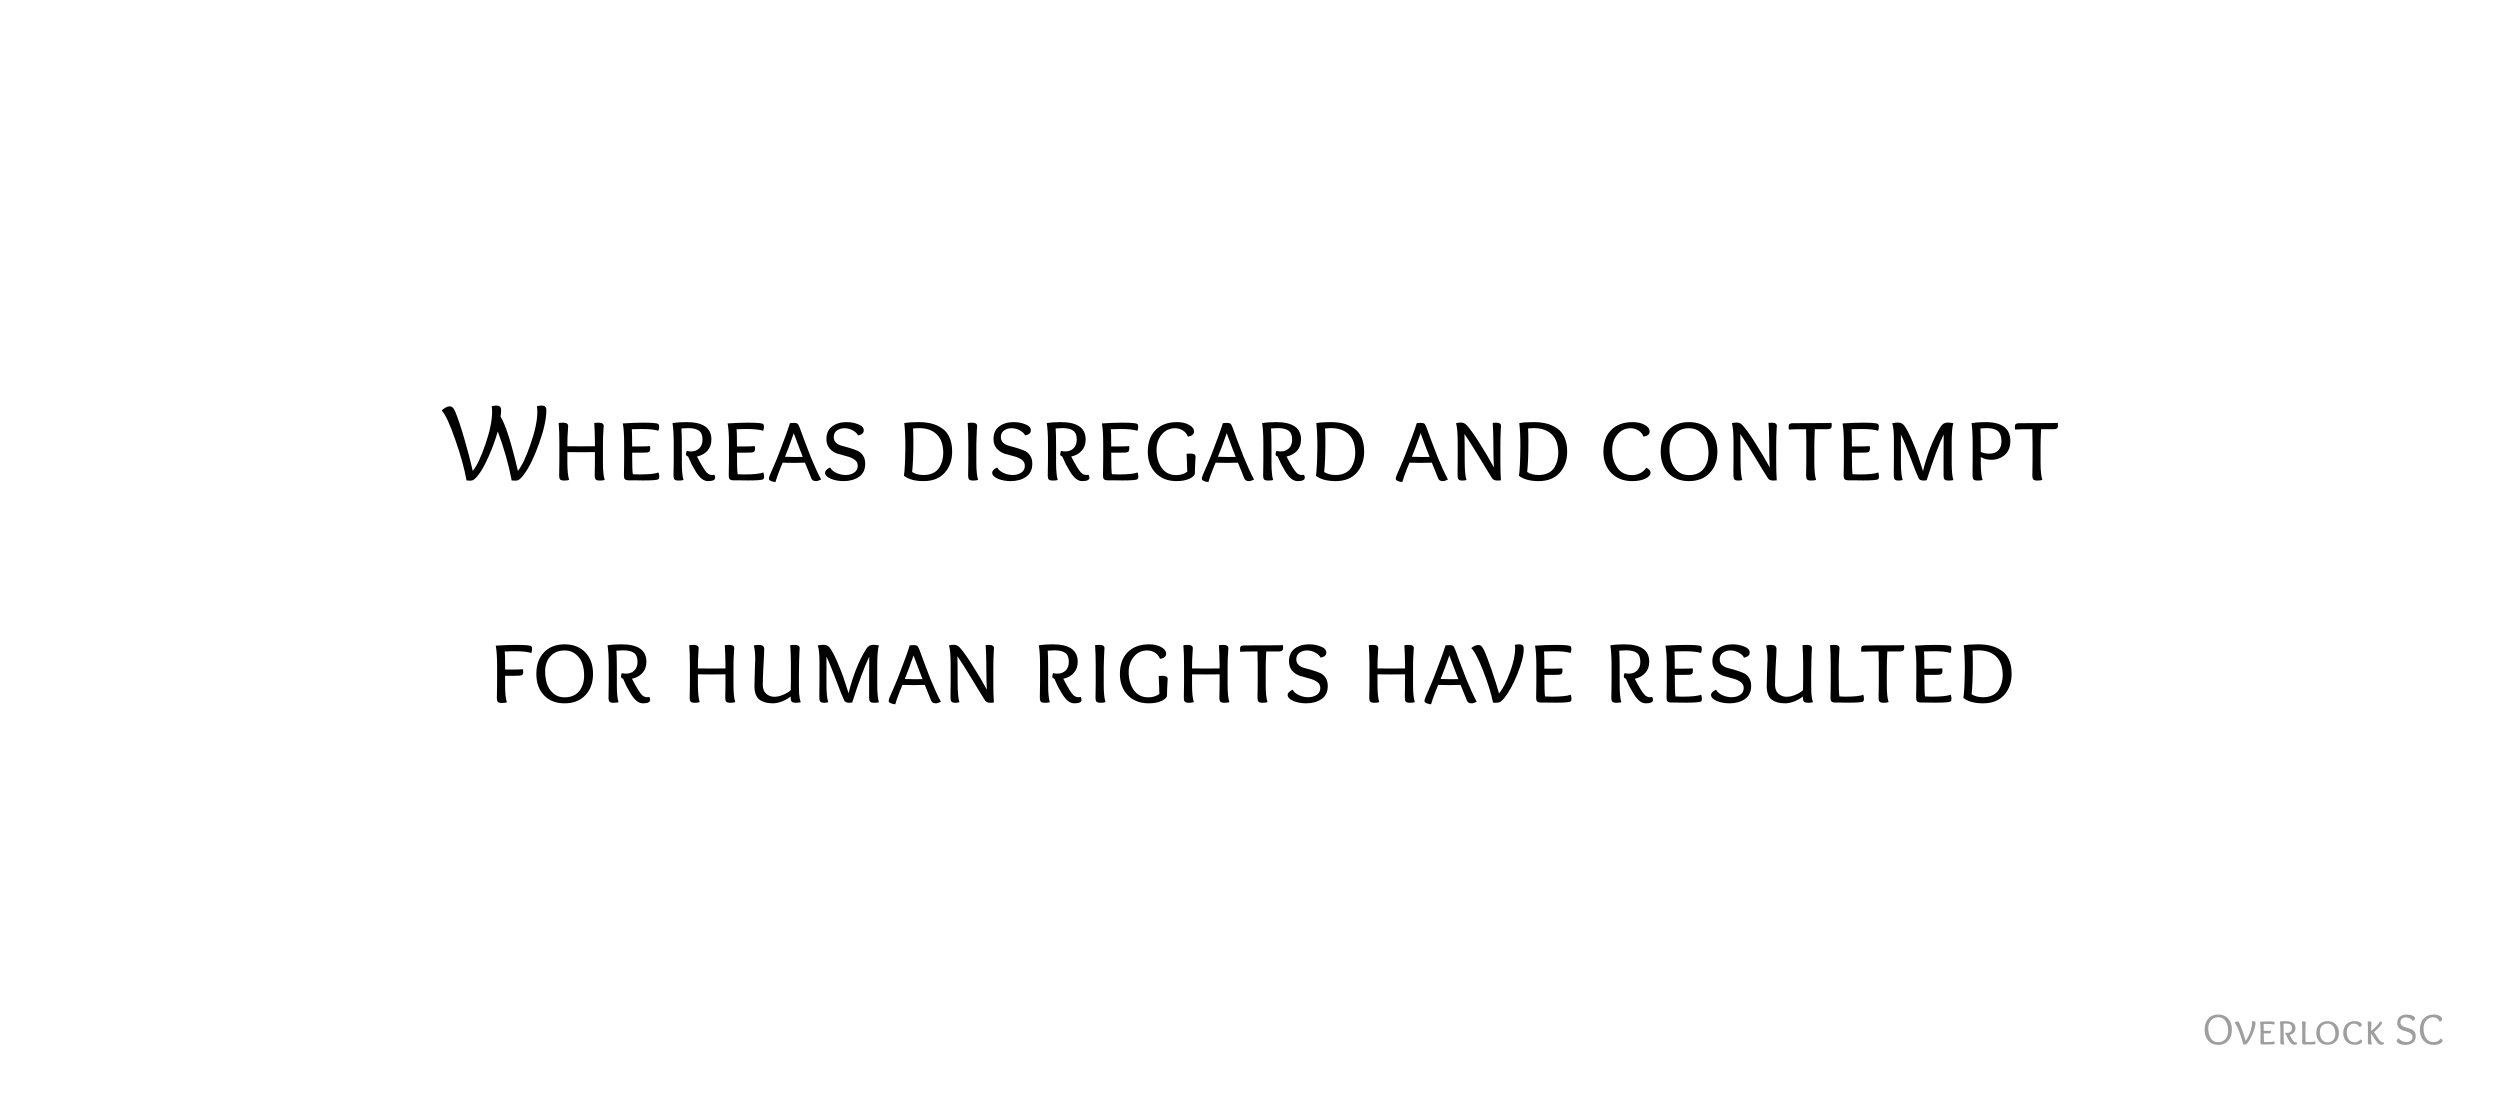 <?xml version="1.0" encoding="UTF-8"?> <svg xmlns="http://www.w3.org/2000/svg" width="900" height="400" viewBox="0 0 900 400" fill="none"><rect width="900" height="400" fill="white"></rect><path d="M193.28 146.24C194.027 146.08 194.587 146 194.96 146C195.547 146 195.973 146.133 196.24 146.4C196.533 146.64 196.68 147.08 196.68 147.72C196.68 150.813 195.8 154.813 194.04 159.72C192.307 164.6 190.493 168.307 188.6 170.84C187.933 171.72 187.387 172.307 186.96 172.6C186.56 172.893 186.067 173.04 185.48 173.04C185.16 173.04 184.733 173.013 184.2 172.96C183.16 167.36 181.493 161.48 179.2 155.32C178.347 158.28 177.28 161.213 176 164.12C174.747 167 173.52 169.24 172.32 170.84C171.653 171.72 171.107 172.307 170.68 172.6C170.28 172.893 169.787 173.04 169.2 173.04C168.907 173.04 168.493 173.013 167.96 172.96C167.187 168.693 165.827 163.787 163.88 158.24C161.96 152.667 160.333 149.173 159 147.76C160.093 146.773 161.067 146.28 161.92 146.28C162.693 146.28 163.32 146.853 163.8 148C164.787 150.32 165.907 153.64 167.16 157.96C168.413 162.28 169.427 166.133 170.2 169.52C171.64 167.787 173.16 164.587 174.76 159.92C176.36 155.227 177.16 151.347 177.16 148.28C177.16 147.32 177.107 146.64 177 146.24C177.747 146.08 178.307 146 178.68 146C179.267 146 179.693 146.133 179.96 146.4C180.253 146.64 180.4 147.08 180.4 147.72C180.4 148.493 180.333 149.253 180.2 150C181.96 152.773 184.04 159.28 186.44 169.52C187.88 167.76 189.4 164.547 191 159.88C192.627 155.213 193.44 151.347 193.44 148.28C193.44 147.32 193.387 146.64 193.28 146.24Z" fill="black"></path><path d="M201.375 165.72V159.48C201.375 156.707 201.295 154.307 201.135 152.28C201.615 152.2 202.122 152.16 202.655 152.16C203.909 152.16 204.535 152.56 204.535 153.36C204.535 153.467 204.509 153.893 204.455 154.64C204.402 155.387 204.349 156.32 204.295 157.44C204.269 158.56 204.255 159.627 204.255 160.64C205.375 160.667 207.055 160.68 209.295 160.68C211.455 160.68 213.082 160.667 214.175 160.64V159.36C214.149 156.56 214.069 154.2 213.935 152.28C214.415 152.2 214.922 152.16 215.455 152.16C216.709 152.16 217.335 152.56 217.335 153.36C217.335 153.467 217.309 153.88 217.255 154.6C217.202 155.32 217.149 156.213 217.095 157.28C217.069 158.347 217.055 159.36 217.055 160.32V166.6C217.055 169.4 217.269 171.453 217.695 172.76C217.295 172.92 216.709 173 215.935 173C215.215 173 214.722 172.867 214.455 172.6C214.215 172.333 214.095 171.88 214.095 171.24C214.095 170.92 214.109 170.107 214.135 168.8C214.162 167.493 214.175 166.467 214.175 165.72V162.76C213.055 162.787 211.415 162.8 209.255 162.8C207.015 162.8 205.349 162.787 204.255 162.76V166.6C204.255 169.4 204.469 171.453 204.895 172.76C204.495 172.92 203.909 173 203.135 173C202.415 173 201.922 172.867 201.655 172.6C201.415 172.333 201.295 171.88 201.295 171.24C201.295 170.92 201.309 170.107 201.335 168.8C201.362 167.493 201.375 166.467 201.375 165.72Z" fill="black"></path><path d="M227.453 154.52C227.533 155.16 227.573 157.227 227.573 160.72H230.133C231.919 160.72 233.199 160.68 233.973 160.6C234.053 160.813 234.093 161.107 234.093 161.48C234.093 162.013 233.973 162.387 233.733 162.6C233.519 162.787 233.173 162.893 232.693 162.92C232.133 162.947 231.373 162.96 230.413 162.96H227.573C227.573 167.253 227.653 169.84 227.813 170.72C228.773 170.773 229.546 170.8 230.133 170.8C233.653 170.8 235.959 170.56 237.053 170.08C237.239 170.56 237.333 171.067 237.333 171.6C237.333 172.027 237.226 172.333 237.013 172.52C236.613 172.813 234.799 172.96 231.573 172.96C230.933 172.96 229.906 172.947 228.493 172.92C227.079 172.92 226.346 172.92 226.293 172.92C225.626 172.893 225.173 172.747 224.933 172.48C224.719 172.213 224.613 171.773 224.613 171.16C224.613 170.787 224.626 169.973 224.653 168.72C224.679 167.44 224.693 166.44 224.693 165.72V159.6C224.693 156.56 224.533 154.173 224.213 152.44C226.826 152.253 229.266 152.16 231.533 152.16C234.759 152.16 236.573 152.32 236.973 152.64C237.186 152.827 237.293 153.133 237.293 153.56C237.293 154.093 237.199 154.6 237.013 155.08C235.733 154.653 233.733 154.44 231.013 154.44C229.973 154.44 228.786 154.467 227.453 154.52Z" fill="black"></path><path d="M254.423 170.12C255.01 170.707 255.65 171 256.343 171C256.477 171 256.757 170.973 257.183 170.92C257.37 171.293 257.463 171.64 257.463 171.96C257.463 172.787 256.597 173.2 254.863 173.2C254.09 173.2 253.343 172.92 252.623 172.36C251.903 171.773 251.21 170.947 250.543 169.88C249.877 168.787 249.357 167.88 248.983 167.16C248.637 166.413 248.21 165.467 247.703 164.32C247.197 164.213 246.943 163.947 246.943 163.52C246.943 163.253 247.037 162.853 247.223 162.32C247.81 162.453 248.317 162.52 248.743 162.52C249.97 162.52 250.97 162.147 251.743 161.4C252.517 160.627 252.903 159.587 252.903 158.28C252.903 156.733 252.477 155.653 251.623 155.04C250.77 154.427 249.463 154.12 247.703 154.12C247.543 154.12 246.743 154.16 245.303 154.24C245.41 155.467 245.463 157.56 245.463 160.52V166.68C245.463 169.453 245.663 171.493 246.063 172.8C245.61 172.933 245.023 173 244.303 173C243.583 173 243.09 172.867 242.823 172.6C242.583 172.333 242.463 171.88 242.463 171.24C242.463 170.92 242.477 170.107 242.503 168.8C242.53 167.493 242.543 166.467 242.543 165.72V159.48C242.543 156.547 242.397 154.16 242.103 152.32C243.543 152.08 245.223 151.96 247.143 151.96C253.117 151.96 256.103 154.053 256.103 158.24C256.103 159.893 255.623 161.24 254.663 162.28C253.73 163.32 252.477 164.013 250.903 164.36C252.53 167.48 253.703 169.4 254.423 170.12Z" fill="black"></path><path d="M265.187 154.52C265.267 155.16 265.307 157.227 265.307 160.72H267.867C269.654 160.72 270.934 160.68 271.707 160.6C271.787 160.813 271.827 161.107 271.827 161.48C271.827 162.013 271.707 162.387 271.467 162.6C271.254 162.787 270.907 162.893 270.427 162.92C269.867 162.947 269.107 162.96 268.147 162.96H265.307C265.307 167.253 265.387 169.84 265.547 170.72C266.507 170.773 267.281 170.8 267.867 170.8C271.387 170.8 273.694 170.56 274.787 170.08C274.974 170.56 275.067 171.067 275.067 171.6C275.067 172.027 274.961 172.333 274.747 172.52C274.347 172.813 272.534 172.96 269.307 172.96C268.667 172.96 267.641 172.947 266.227 172.92C264.814 172.92 264.081 172.92 264.027 172.92C263.361 172.893 262.907 172.747 262.667 172.48C262.454 172.213 262.347 171.773 262.347 171.16C262.347 170.787 262.361 169.973 262.387 168.72C262.414 167.44 262.427 166.44 262.427 165.72V159.6C262.427 156.56 262.267 154.173 261.947 152.44C264.561 152.253 267.001 152.16 269.267 152.16C272.494 152.16 274.307 152.32 274.707 152.64C274.921 152.827 275.027 153.133 275.027 153.56C275.027 154.093 274.934 154.6 274.747 155.08C273.467 154.653 271.467 154.44 268.747 154.44C267.707 154.44 266.521 154.467 265.187 154.52Z" fill="black"></path><path d="M288.998 164.48C288.491 163.28 287.411 160.44 285.758 155.96C284.424 159.8 283.371 162.627 282.598 164.44C284.198 164.493 285.424 164.52 286.278 164.52C287.531 164.52 288.438 164.507 288.998 164.48ZM285.638 166.64C285.078 166.64 283.784 166.613 281.758 166.56C281.624 166.88 281.331 167.587 280.878 168.68C280.451 169.773 280.104 170.693 279.838 171.44C279.571 172.16 279.344 172.867 279.158 173.56C277.584 173.347 276.798 172.933 276.798 172.32C276.798 172.053 276.918 171.613 277.158 171C277.424 170.387 277.864 169.373 278.478 167.96C279.118 166.52 279.718 165.08 280.278 163.64C282.358 158.28 283.718 154.52 284.358 152.36C284.784 152.28 285.278 152.24 285.838 152.24C286.424 152.24 286.838 152.333 287.078 152.52C287.318 152.68 287.584 153.147 287.878 153.92C288.091 154.48 288.664 156.04 289.598 158.6C290.558 161.133 291.304 163.08 291.838 164.44C293.118 167.587 294.371 170.32 295.598 172.64C294.851 173.013 294.251 173.2 293.798 173.2C292.998 173.2 292.451 172.933 292.158 172.4C291.998 172.027 291.211 170.08 289.798 166.56C287.504 166.613 286.118 166.64 285.638 166.64Z" fill="black"></path><path d="M308.91 156.76C308.536 156.013 307.883 155.4 306.95 154.92C306.016 154.413 305.043 154.16 304.03 154.16C302.963 154.16 302.043 154.44 301.27 155C300.523 155.533 300.15 156.32 300.15 157.36C300.15 158.187 300.43 158.867 300.99 159.4C301.55 159.907 302.243 160.267 303.07 160.48C303.923 160.693 304.83 160.947 305.79 161.24C306.776 161.533 307.683 161.853 308.51 162.2C309.363 162.52 310.07 163.093 310.63 163.92C311.19 164.72 311.47 165.72 311.47 166.92C311.47 169.08 310.71 170.667 309.19 171.68C307.696 172.693 305.87 173.2 303.71 173.2C301.95 173.2 300.39 172.907 299.03 172.32C297.696 171.733 297.03 171.013 297.03 170.16C297.03 169.493 297.63 168.867 298.83 168.28C299.256 169.08 300.003 169.733 301.07 170.24C302.163 170.747 303.283 171 304.43 171C305.603 171 306.616 170.72 307.47 170.16C308.35 169.573 308.79 168.747 308.79 167.68C308.79 166.747 308.403 166.013 307.63 165.48C306.856 164.92 305.91 164.507 304.79 164.24C303.696 163.973 302.59 163.667 301.47 163.32C300.376 162.947 299.443 162.333 298.67 161.48C297.896 160.6 297.51 159.453 297.51 158.04C297.51 156.067 298.19 154.56 299.55 153.52C300.91 152.48 302.643 151.96 304.75 151.96C306.296 151.96 307.71 152.227 308.99 152.76C310.296 153.267 310.95 153.987 310.95 154.92C310.95 155.88 310.27 156.493 308.91 156.76Z" fill="black"></path><path d="M325.413 171.28C325.706 169.493 325.879 166 325.933 160.8C325.933 157.227 325.799 154.4 325.533 152.32C326.813 152.08 328.533 151.96 330.693 151.96C332.426 151.96 333.973 152.133 335.333 152.48C336.719 152.827 337.986 153.4 339.133 154.2C340.306 154.973 341.199 156.067 341.812 157.48C342.452 158.893 342.773 160.587 342.773 162.56C342.773 165.653 341.879 168.2 340.092 170.2C338.306 172.2 335.773 173.2 332.493 173.2C329.426 173.2 327.066 172.56 325.413 171.28ZM328.693 154.24C328.773 155.307 328.812 156.947 328.812 159.16C328.812 163.693 328.666 167.28 328.372 169.92C329.466 170.64 330.853 171 332.533 171C333.839 171 334.973 170.76 335.933 170.28C336.893 169.8 337.626 169.16 338.133 168.36C338.639 167.533 338.999 166.693 339.213 165.84C339.453 164.96 339.573 164.053 339.573 163.12C339.573 160.133 338.799 157.893 337.253 156.4C335.733 154.88 333.546 154.12 330.693 154.12C330.506 154.12 330.306 154.133 330.092 154.16C329.879 154.16 329.626 154.173 329.333 154.2C329.066 154.227 328.853 154.24 328.693 154.24Z" fill="black"></path><path d="M348.603 165.72V159.48C348.603 156.707 348.523 154.307 348.363 152.28C348.843 152.2 349.349 152.16 349.883 152.16C351.136 152.16 351.763 152.56 351.763 153.36C351.763 153.467 351.736 153.88 351.683 154.6C351.656 155.32 351.616 156.213 351.563 157.28C351.509 158.347 351.483 159.36 351.483 160.32V166.6C351.483 169.4 351.696 171.453 352.123 172.76C351.723 172.92 351.136 173 350.363 173C349.643 173 349.149 172.867 348.883 172.6C348.643 172.333 348.523 171.88 348.523 171.24C348.523 170.92 348.536 170.107 348.563 168.8C348.589 167.493 348.603 166.467 348.603 165.72Z" fill="black"></path><path d="M369.066 156.76C368.693 156.013 368.039 155.4 367.106 154.92C366.173 154.413 365.199 154.16 364.186 154.16C363.119 154.16 362.199 154.44 361.426 155C360.679 155.533 360.306 156.32 360.306 157.36C360.306 158.187 360.586 158.867 361.146 159.4C361.706 159.907 362.399 160.267 363.226 160.48C364.079 160.693 364.986 160.947 365.946 161.24C366.933 161.533 367.839 161.853 368.666 162.2C369.519 162.52 370.226 163.093 370.786 163.92C371.346 164.72 371.626 165.72 371.626 166.92C371.626 169.08 370.866 170.667 369.346 171.68C367.853 172.693 366.026 173.2 363.866 173.2C362.106 173.2 360.546 172.907 359.186 172.32C357.853 171.733 357.186 171.013 357.186 170.16C357.186 169.493 357.786 168.867 358.986 168.28C359.413 169.08 360.159 169.733 361.226 170.24C362.319 170.747 363.439 171 364.586 171C365.759 171 366.773 170.72 367.626 170.16C368.506 169.573 368.946 168.747 368.946 167.68C368.946 166.747 368.559 166.013 367.786 165.48C367.013 164.92 366.066 164.507 364.946 164.24C363.853 163.973 362.746 163.667 361.626 163.32C360.533 162.947 359.599 162.333 358.826 161.48C358.053 160.6 357.666 159.453 357.666 158.04C357.666 156.067 358.346 154.56 359.706 153.52C361.066 152.48 362.799 151.96 364.906 151.96C366.453 151.96 367.866 152.227 369.146 152.76C370.453 153.267 371.106 153.987 371.106 154.92C371.106 155.88 370.426 156.493 369.066 156.76Z" fill="black"></path><path d="M389.15 170.12C389.737 170.707 390.377 171 391.07 171C391.203 171 391.483 170.973 391.91 170.92C392.097 171.293 392.19 171.64 392.19 171.96C392.19 172.787 391.323 173.2 389.59 173.2C388.817 173.2 388.07 172.92 387.35 172.36C386.63 171.773 385.937 170.947 385.27 169.88C384.603 168.787 384.083 167.88 383.71 167.16C383.363 166.413 382.937 165.467 382.43 164.32C381.923 164.213 381.67 163.947 381.67 163.52C381.67 163.253 381.763 162.853 381.95 162.32C382.537 162.453 383.043 162.52 383.47 162.52C384.697 162.52 385.697 162.147 386.47 161.4C387.243 160.627 387.63 159.587 387.63 158.28C387.63 156.733 387.203 155.653 386.35 155.04C385.497 154.427 384.19 154.12 382.43 154.12C382.27 154.12 381.47 154.16 380.03 154.24C380.137 155.467 380.19 157.56 380.19 160.52V166.68C380.19 169.453 380.39 171.493 380.79 172.8C380.337 172.933 379.75 173 379.03 173C378.31 173 377.817 172.867 377.55 172.6C377.31 172.333 377.19 171.88 377.19 171.24C377.19 170.92 377.203 170.107 377.23 168.8C377.257 167.493 377.27 166.467 377.27 165.72V159.48C377.27 156.547 377.123 154.16 376.83 152.32C378.27 152.08 379.95 151.96 381.87 151.96C387.843 151.96 390.83 154.053 390.83 158.24C390.83 159.893 390.35 161.24 389.39 162.28C388.457 163.32 387.203 164.013 385.63 164.36C387.257 167.48 388.43 169.4 389.15 170.12Z" fill="black"></path><path d="M399.914 154.52C399.994 155.16 400.034 157.227 400.034 160.72H402.594C404.38 160.72 405.66 160.68 406.434 160.6C406.514 160.813 406.554 161.107 406.554 161.48C406.554 162.013 406.434 162.387 406.194 162.6C405.98 162.787 405.634 162.893 405.154 162.92C404.594 162.947 403.834 162.96 402.874 162.96H400.034C400.034 167.253 400.114 169.84 400.274 170.72C401.234 170.773 402.007 170.8 402.594 170.8C406.114 170.8 408.42 170.56 409.514 170.08C409.7 170.56 409.794 171.067 409.794 171.6C409.794 172.027 409.687 172.333 409.474 172.52C409.074 172.813 407.26 172.96 404.034 172.96C403.394 172.96 402.367 172.947 400.954 172.92C399.54 172.92 398.807 172.92 398.754 172.92C398.087 172.893 397.634 172.747 397.394 172.48C397.18 172.213 397.074 171.773 397.074 171.16C397.074 170.787 397.087 169.973 397.114 168.72C397.14 167.44 397.154 166.44 397.154 165.72V159.6C397.154 156.56 396.994 154.173 396.674 152.44C399.287 152.253 401.727 152.16 403.994 152.16C407.22 152.16 409.034 152.32 409.434 152.64C409.647 152.827 409.754 153.133 409.754 153.56C409.754 154.093 409.66 154.6 409.474 155.08C408.194 154.653 406.194 154.44 403.474 154.44C402.434 154.44 401.247 154.467 399.914 154.52Z" fill="black"></path><path d="M430.164 170.28C430.164 171.027 429.524 171.707 428.244 172.32C426.991 172.907 425.431 173.2 423.564 173.2C420.444 173.2 417.938 172.227 416.044 170.28C414.151 168.333 413.204 165.773 413.204 162.6C413.204 159.267 414.138 156.667 416.004 154.8C417.898 152.907 420.471 151.96 423.724 151.96C425.458 151.96 426.911 152.293 428.084 152.96C429.258 153.6 429.844 154.4 429.844 155.36C429.844 156.347 429.111 156.96 427.644 157.2C427.244 156.187 426.618 155.427 425.764 154.92C424.911 154.413 424.004 154.16 423.044 154.16C421.098 154.16 419.498 154.907 418.244 156.4C416.991 157.893 416.364 159.747 416.364 161.96C416.364 164.547 416.978 166.707 418.204 168.44C419.458 170.173 421.191 171.04 423.404 171.04C425.004 171.04 426.338 170.627 427.404 169.8C427.351 167.373 427.271 165.227 427.164 163.36C427.591 163.307 428.044 163.28 428.524 163.28C429.778 163.28 430.404 163.667 430.404 164.44C430.404 164.467 430.364 165.173 430.284 166.56C430.204 167.92 430.164 169.16 430.164 170.28Z" fill="black"></path><path d="M444.857 164.48C444.351 163.28 443.271 160.44 441.617 155.96C440.284 159.8 439.231 162.627 438.457 164.44C440.057 164.493 441.284 164.52 442.137 164.52C443.391 164.52 444.297 164.507 444.857 164.48ZM441.497 166.64C440.937 166.64 439.644 166.613 437.617 166.56C437.484 166.88 437.191 167.587 436.737 168.68C436.311 169.773 435.964 170.693 435.697 171.44C435.431 172.16 435.204 172.867 435.017 173.56C433.444 173.347 432.657 172.933 432.657 172.32C432.657 172.053 432.777 171.613 433.017 171C433.284 170.387 433.724 169.373 434.337 167.96C434.977 166.52 435.577 165.08 436.137 163.64C438.217 158.28 439.577 154.52 440.217 152.36C440.644 152.28 441.137 152.24 441.697 152.24C442.284 152.24 442.697 152.333 442.937 152.52C443.177 152.68 443.444 153.147 443.737 153.92C443.951 154.48 444.524 156.04 445.457 158.6C446.417 161.133 447.164 163.08 447.697 164.44C448.977 167.587 450.231 170.32 451.457 172.64C450.711 173.013 450.11 173.2 449.657 173.2C448.857 173.2 448.311 172.933 448.017 172.4C447.857 172.027 447.07 170.08 445.657 166.56C443.364 166.613 441.977 166.64 441.497 166.64Z" fill="black"></path><path d="M466.689 170.12C467.276 170.707 467.916 171 468.609 171C468.742 171 469.022 170.973 469.449 170.92C469.636 171.293 469.729 171.64 469.729 171.96C469.729 172.787 468.862 173.2 467.129 173.2C466.356 173.2 465.609 172.92 464.889 172.36C464.169 171.773 463.476 170.947 462.809 169.88C462.142 168.787 461.622 167.88 461.249 167.16C460.902 166.413 460.476 165.467 459.969 164.32C459.462 164.213 459.209 163.947 459.209 163.52C459.209 163.253 459.302 162.853 459.489 162.32C460.076 162.453 460.582 162.52 461.009 162.52C462.236 162.52 463.236 162.147 464.009 161.4C464.782 160.627 465.169 159.587 465.169 158.28C465.169 156.733 464.742 155.653 463.889 155.04C463.036 154.427 461.729 154.12 459.969 154.12C459.809 154.12 459.009 154.16 457.569 154.24C457.676 155.467 457.729 157.56 457.729 160.52V166.68C457.729 169.453 457.929 171.493 458.329 172.8C457.876 172.933 457.289 173 456.569 173C455.849 173 455.356 172.867 455.089 172.6C454.849 172.333 454.729 171.88 454.729 171.24C454.729 170.92 454.742 170.107 454.769 168.8C454.796 167.493 454.809 166.467 454.809 165.72V159.48C454.809 156.547 454.662 154.16 454.369 152.32C455.809 152.08 457.489 151.96 459.409 151.96C465.382 151.96 468.369 154.053 468.369 158.24C468.369 159.893 467.889 161.24 466.929 162.28C465.996 163.32 464.742 164.013 463.169 164.36C464.796 167.48 465.969 169.4 466.689 170.12Z" fill="black"></path><path d="M473.733 171.28C474.026 169.493 474.199 166 474.253 160.8C474.253 157.227 474.119 154.4 473.853 152.32C475.133 152.08 476.853 151.96 479.013 151.96C480.746 151.96 482.293 152.133 483.653 152.48C485.039 152.827 486.306 153.4 487.453 154.2C488.626 154.973 489.519 156.067 490.133 157.48C490.773 158.893 491.093 160.587 491.093 162.56C491.093 165.653 490.199 168.2 488.413 170.2C486.626 172.2 484.093 173.2 480.813 173.2C477.746 173.2 475.386 172.56 473.733 171.28ZM477.013 154.24C477.093 155.307 477.133 156.947 477.133 159.16C477.133 163.693 476.986 167.28 476.693 169.92C477.786 170.64 479.173 171 480.853 171C482.159 171 483.293 170.76 484.253 170.28C485.213 169.8 485.946 169.16 486.453 168.36C486.959 167.533 487.319 166.693 487.533 165.84C487.773 164.96 487.893 164.053 487.893 163.12C487.893 160.133 487.119 157.893 485.573 156.4C484.053 154.88 481.866 154.12 479.013 154.12C478.826 154.12 478.626 154.133 478.413 154.16C478.199 154.16 477.946 154.173 477.653 154.2C477.386 154.227 477.173 154.24 477.013 154.24Z" fill="black"></path><path d="M514.662 164.48C514.155 163.28 513.075 160.44 511.422 155.96C510.089 159.8 509.035 162.627 508.262 164.44C509.862 164.493 511.089 164.52 511.942 164.52C513.195 164.52 514.102 164.507 514.662 164.48ZM511.302 166.64C510.742 166.64 509.449 166.613 507.422 166.56C507.289 166.88 506.995 167.587 506.542 168.68C506.115 169.773 505.769 170.693 505.502 171.44C505.235 172.16 505.009 172.867 504.822 173.56C503.249 173.347 502.462 172.933 502.462 172.32C502.462 172.053 502.582 171.613 502.822 171C503.089 170.387 503.529 169.373 504.142 167.96C504.782 166.52 505.382 165.08 505.942 163.64C508.022 158.28 509.382 154.52 510.022 152.36C510.449 152.28 510.942 152.24 511.502 152.24C512.089 152.24 512.502 152.333 512.742 152.52C512.982 152.68 513.249 153.147 513.542 153.92C513.755 154.48 514.329 156.04 515.262 158.6C516.222 161.133 516.969 163.08 517.502 164.44C518.782 167.587 520.035 170.32 521.262 172.64C520.515 173.013 519.915 173.2 519.462 173.2C518.662 173.2 518.115 172.933 517.822 172.4C517.662 172.027 516.875 170.08 515.462 166.56C513.169 166.613 511.782 166.64 511.302 166.64Z" fill="black"></path><path d="M540.334 172.92C539.8 172.973 539.387 173 539.094 173C538.187 173 537.547 172.733 537.174 172.2C536.374 170.973 534.867 168.52 532.654 164.84C530.44 161.16 528.627 158.293 527.214 156.24C527.267 158.24 527.294 161.387 527.294 165.68C527.294 169.2 527.507 171.573 527.934 172.8C527.454 172.933 526.987 173 526.534 173C525.814 173 525.334 172.867 525.094 172.6C524.854 172.333 524.734 171.88 524.734 171.24C524.734 170.92 524.734 170.107 524.734 168.8C524.76 167.493 524.774 166.467 524.774 165.72V159.48C524.774 156.013 524.574 153.64 524.174 152.36C524.654 152.2 525.227 152.12 525.894 152.12C526.72 152.12 527.414 152.427 527.974 153.04C529.014 154.107 530.534 156.213 532.534 159.36C534.534 162.507 536.294 165.48 537.814 168.28C537.68 166.36 537.614 163.493 537.614 159.68C537.614 156.8 537.534 154.32 537.374 152.24C537.8 152.187 538.187 152.16 538.534 152.16C539.76 152.16 540.374 152.56 540.374 153.36C540.374 153.467 540.347 153.88 540.294 154.6C540.267 155.32 540.227 156.213 540.174 157.28C540.147 158.347 540.134 159.36 540.134 160.32V165.68C540.134 168.8 540.2 171.213 540.334 172.92Z" fill="black"></path><path d="M546.819 171.28C547.112 169.493 547.285 166 547.339 160.8C547.339 157.227 547.205 154.4 546.939 152.32C548.219 152.08 549.939 151.96 552.099 151.96C553.832 151.96 555.379 152.133 556.739 152.48C558.125 152.827 559.392 153.4 560.539 154.2C561.712 154.973 562.605 156.067 563.219 157.48C563.859 158.893 564.179 160.587 564.179 162.56C564.179 165.653 563.285 168.2 561.499 170.2C559.712 172.2 557.179 173.2 553.899 173.2C550.832 173.2 548.472 172.56 546.819 171.28ZM550.099 154.24C550.179 155.307 550.219 156.947 550.219 159.16C550.219 163.693 550.072 167.28 549.779 169.92C550.872 170.64 552.259 171 553.939 171C555.245 171 556.379 170.76 557.339 170.28C558.299 169.8 559.032 169.16 559.539 168.36C560.045 167.533 560.405 166.693 560.619 165.84C560.859 164.96 560.979 164.053 560.979 163.12C560.979 160.133 560.205 157.893 558.659 156.4C557.139 154.88 554.952 154.12 552.099 154.12C551.912 154.12 551.712 154.133 551.499 154.16C551.285 154.16 551.032 154.173 550.739 154.2C550.472 154.227 550.259 154.24 550.099 154.24Z" fill="black"></path><path d="M592.628 168.4C593.668 168.827 594.188 169.427 594.188 170.2C594.188 171 593.561 171.707 592.308 172.32C591.054 172.907 589.481 173.2 587.588 173.2C584.468 173.2 581.961 172.227 580.068 170.28C578.174 168.333 577.228 165.773 577.228 162.6C577.228 159.267 578.161 156.667 580.028 154.8C581.921 152.907 584.494 151.96 587.748 151.96C589.481 151.96 590.934 152.293 592.108 152.96C593.281 153.6 593.868 154.4 593.868 155.36C593.868 156.347 593.134 156.96 591.668 157.2C591.294 156.213 590.668 155.467 589.788 154.96C588.934 154.427 588.028 154.16 587.068 154.16C585.121 154.16 583.521 154.907 582.268 156.4C581.014 157.893 580.388 159.747 580.388 161.96C580.388 164.547 581.014 166.707 582.268 168.44C583.521 170.173 585.281 171.04 587.548 171.04C588.561 171.04 589.521 170.813 590.428 170.36C591.361 169.907 592.094 169.253 592.628 168.4Z" fill="black"></path><path d="M608.013 173.2C604.919 173.2 602.453 172.24 600.613 170.32C598.773 168.4 597.853 165.827 597.853 162.6C597.853 159.347 598.773 156.76 600.613 154.84C602.453 152.92 604.919 151.96 608.013 151.96C611.133 151.96 613.613 152.92 615.453 154.84C617.319 156.76 618.253 159.347 618.253 162.6C618.253 165.827 617.319 168.4 615.453 170.32C613.613 172.24 611.133 173.2 608.013 173.2ZM615.053 163.16C615.053 161.64 614.839 160.227 614.413 158.92C613.986 157.613 613.213 156.493 612.093 155.56C610.999 154.627 609.653 154.16 608.053 154.16C605.893 154.16 604.173 154.867 602.893 156.28C601.639 157.693 601.013 159.493 601.013 161.68C601.013 163.28 601.226 164.76 601.653 166.12C602.079 167.48 602.839 168.64 603.933 169.6C605.026 170.56 606.386 171.04 608.013 171.04C610.253 171.04 611.986 170.32 613.213 168.88C614.439 167.413 615.053 165.507 615.053 163.16Z" fill="black"></path><path d="M639.631 172.92C639.097 172.973 638.684 173 638.391 173C637.484 173 636.844 172.733 636.471 172.2C635.671 170.973 634.164 168.52 631.951 164.84C629.737 161.16 627.924 158.293 626.511 156.24C626.564 158.24 626.591 161.387 626.591 165.68C626.591 169.2 626.804 171.573 627.231 172.8C626.751 172.933 626.284 173 625.831 173C625.111 173 624.631 172.867 624.391 172.6C624.151 172.333 624.031 171.88 624.031 171.24C624.031 170.92 624.031 170.107 624.031 168.8C624.057 167.493 624.071 166.467 624.071 165.72V159.48C624.071 156.013 623.871 153.64 623.471 152.36C623.951 152.2 624.524 152.12 625.191 152.12C626.017 152.12 626.711 152.427 627.271 153.04C628.311 154.107 629.831 156.213 631.831 159.36C633.831 162.507 635.591 165.48 637.111 168.28C636.977 166.36 636.911 163.493 636.911 159.68C636.911 156.8 636.831 154.32 636.671 152.24C637.097 152.187 637.484 152.16 637.831 152.16C639.057 152.16 639.671 152.56 639.671 153.36C639.671 153.467 639.644 153.88 639.591 154.6C639.564 155.32 639.524 156.213 639.471 157.28C639.444 158.347 639.431 159.36 639.431 160.32V165.68C639.431 168.8 639.497 171.213 639.631 172.92Z" fill="black"></path><path d="M650.276 165.72V159.48C650.276 158.253 650.249 156.6 650.196 154.52C647.076 154.52 645.009 154.56 643.996 154.64C643.942 154.507 643.916 154.173 643.916 153.64C643.916 153.16 644.022 152.827 644.236 152.64C644.476 152.453 644.849 152.36 645.356 152.36C645.569 152.36 646.089 152.36 646.916 152.36C647.769 152.333 648.462 152.32 648.996 152.32H652.876C656.422 152.32 658.582 152.293 659.356 152.24C659.409 152.507 659.436 152.827 659.436 153.2C659.436 154.08 658.956 154.52 657.996 154.52H653.356C653.356 154.813 653.329 155.32 653.276 156.04C653.249 156.733 653.222 157.453 653.196 158.2C653.169 158.947 653.156 159.653 653.156 160.32V166.6C653.156 169.4 653.369 171.453 653.796 172.76C653.396 172.92 652.809 173 652.036 173C651.316 173 650.822 172.867 650.556 172.6C650.316 172.333 650.196 171.88 650.196 171.24C650.196 170.92 650.209 170.107 650.236 168.8C650.262 167.493 650.276 166.467 650.276 165.72Z" fill="black"></path><path d="M666.554 154.52C666.634 155.16 666.674 157.227 666.674 160.72H669.234C671.021 160.72 672.301 160.68 673.074 160.6C673.154 160.813 673.194 161.107 673.194 161.48C673.194 162.013 673.074 162.387 672.834 162.6C672.621 162.787 672.274 162.893 671.794 162.92C671.234 162.947 670.474 162.96 669.514 162.96H666.674C666.674 167.253 666.754 169.84 666.914 170.72C667.874 170.773 668.648 170.8 669.234 170.8C672.754 170.8 675.061 170.56 676.154 170.08C676.341 170.56 676.434 171.067 676.434 171.6C676.434 172.027 676.328 172.333 676.114 172.52C675.714 172.813 673.901 172.96 670.674 172.96C670.034 172.96 669.008 172.947 667.594 172.92C666.181 172.92 665.448 172.92 665.394 172.92C664.728 172.893 664.274 172.747 664.034 172.48C663.821 172.213 663.714 171.773 663.714 171.16C663.714 170.787 663.728 169.973 663.754 168.72C663.781 167.44 663.794 166.44 663.794 165.72V159.6C663.794 156.56 663.634 154.173 663.314 152.44C665.928 152.253 668.368 152.16 670.634 152.16C673.861 152.16 675.674 152.32 676.074 152.64C676.288 152.827 676.394 153.133 676.394 153.56C676.394 154.093 676.301 154.6 676.114 155.08C674.834 154.653 672.834 154.44 670.114 154.44C669.074 154.44 667.888 154.467 666.554 154.52Z" fill="black"></path><path d="M702.605 159.32V166.6C702.605 169.4 702.805 171.467 703.205 172.8C702.858 172.933 702.312 173 701.565 173C700.818 173 700.312 172.867 700.045 172.6C699.805 172.333 699.685 171.88 699.685 171.24C699.685 170.52 699.685 168.52 699.685 165.24C699.712 161.933 699.725 158.987 699.725 156.4C697.965 160.053 695.925 165.547 693.605 172.88C693.285 172.96 692.858 173 692.325 173C691.498 172.947 690.965 172.68 690.725 172.2C690.138 171 689.165 168.56 687.805 164.88C686.445 161.2 685.285 158.373 684.325 156.4V166.6C684.325 169.4 684.538 171.467 684.965 172.8C684.432 172.933 683.952 173 683.525 173C682.832 173 682.365 172.867 682.125 172.6C681.885 172.333 681.765 171.88 681.765 171.24C681.765 170.92 681.765 170.107 681.765 168.8C681.792 167.493 681.805 166.467 681.805 165.72V157.88C681.805 155.533 681.605 153.693 681.205 152.36C682.005 152.2 682.698 152.12 683.285 152.12C684.378 152.12 685.232 152.627 685.845 153.64C686.698 154.973 687.538 156.64 688.365 158.64C689.218 160.613 689.885 162.307 690.365 163.72C690.845 165.107 691.485 167.053 692.285 169.56C693.912 163.08 696.032 157.76 698.645 153.6C699.232 152.613 700.085 152.12 701.205 152.12C701.845 152.12 702.512 152.2 703.205 152.36C702.805 153.613 702.605 155.933 702.605 159.32Z" fill="black"></path><path d="M716.12 163.32C717.506 163.32 718.586 162.933 719.36 162.16C720.133 161.36 720.52 160.293 720.52 158.96C720.52 157.12 720.08 155.853 719.2 155.16C718.346 154.467 717 154.12 715.16 154.12C715.053 154.12 714.32 154.16 712.96 154.24C713.04 156 713.08 158.013 713.08 160.28V162.68C713.933 163.107 714.946 163.32 716.12 163.32ZM710.16 165.72V159.48C710.16 156.6 710.026 154.213 709.76 152.32C711.2 152.08 712.866 151.96 714.76 151.96C720.733 151.96 723.72 154.227 723.72 158.76C723.72 160.973 723.04 162.653 721.68 163.8C720.346 164.947 718.773 165.52 716.96 165.52C715.386 165.52 714.093 165.187 713.08 164.52V166.72C713.08 169.467 713.293 171.493 713.72 172.8C713.24 172.933 712.653 173 711.96 173C711.24 173 710.746 172.867 710.48 172.6C710.24 172.333 710.12 171.88 710.12 171.24C710.12 170.92 710.12 170.107 710.12 168.8C710.146 167.493 710.16 166.467 710.16 165.72Z" fill="black"></path><path d="M731.721 165.72V159.48C731.721 158.253 731.694 156.6 731.641 154.52C728.521 154.52 726.454 154.56 725.441 154.64C725.388 154.507 725.361 154.173 725.361 153.64C725.361 153.16 725.468 152.827 725.681 152.64C725.921 152.453 726.294 152.36 726.801 152.36C727.014 152.36 727.534 152.36 728.361 152.36C729.214 152.333 729.908 152.32 730.441 152.32H734.321C737.868 152.32 740.028 152.293 740.801 152.24C740.854 152.507 740.881 152.827 740.881 153.2C740.881 154.08 740.401 154.52 739.441 154.52H734.801C734.801 154.813 734.774 155.32 734.721 156.04C734.694 156.733 734.668 157.453 734.641 158.2C734.614 158.947 734.601 159.653 734.601 160.32V166.6C734.601 169.4 734.814 171.453 735.241 172.76C734.841 172.92 734.254 173 733.481 173C732.761 173 732.268 172.867 732.001 172.6C731.761 172.333 731.641 171.88 731.641 171.24C731.641 170.92 731.654 170.107 731.681 168.8C731.708 167.493 731.721 166.467 731.721 165.72Z" fill="black"></path><path d="M181.831 243.28V246.68C181.831 249.48 182.044 251.533 182.471 252.84C181.937 253 181.351 253.08 180.711 253.08C179.991 253.08 179.497 252.947 179.231 252.68C178.991 252.413 178.871 251.973 178.871 251.36C178.871 251.013 178.884 250.187 178.911 248.88C178.937 247.573 178.951 246.56 178.951 245.84V239.56C178.951 236.547 178.791 234.173 178.471 232.44C181.084 232.253 183.524 232.16 185.791 232.16C189.017 232.16 190.831 232.32 191.231 232.64C191.444 232.827 191.551 233.133 191.551 233.56C191.551 234.093 191.457 234.6 191.271 235.08C189.991 234.653 187.991 234.44 185.271 234.44C184.391 234.44 183.204 234.467 181.711 234.52C181.791 235.24 181.831 236.573 181.831 238.52V241.04H184.391C186.177 241.04 187.457 241 188.231 240.92C188.311 241.133 188.351 241.44 188.351 241.84C188.351 242.507 188.177 242.92 187.831 243.08C187.484 243.213 186.697 243.28 185.471 243.28H181.831Z" fill="black"></path><path d="M203.247 253.2C200.154 253.2 197.687 252.24 195.847 250.32C194.007 248.4 193.087 245.827 193.087 242.6C193.087 239.347 194.007 236.76 195.847 234.84C197.687 232.92 200.154 231.96 203.247 231.96C206.367 231.96 208.847 232.92 210.687 234.84C212.554 236.76 213.487 239.347 213.487 242.6C213.487 245.827 212.554 248.4 210.687 250.32C208.847 252.24 206.367 253.2 203.247 253.2ZM210.287 243.16C210.287 241.64 210.074 240.227 209.647 238.92C209.221 237.613 208.447 236.493 207.327 235.56C206.234 234.627 204.887 234.16 203.287 234.16C201.127 234.16 199.407 234.867 198.127 236.28C196.874 237.693 196.247 239.493 196.247 241.68C196.247 243.28 196.461 244.76 196.887 246.12C197.314 247.48 198.074 248.64 199.167 249.6C200.261 250.56 201.621 251.04 203.247 251.04C205.487 251.04 207.221 250.32 208.447 248.88C209.674 247.413 210.287 245.507 210.287 243.16Z" fill="black"></path><path d="M231.025 250.12C231.612 250.707 232.252 251 232.945 251C233.078 251 233.358 250.973 233.785 250.92C233.972 251.293 234.065 251.64 234.065 251.96C234.065 252.787 233.198 253.2 231.465 253.2C230.692 253.2 229.945 252.92 229.225 252.36C228.505 251.773 227.812 250.947 227.145 249.88C226.478 248.787 225.958 247.88 225.585 247.16C225.238 246.413 224.812 245.467 224.305 244.32C223.798 244.213 223.545 243.947 223.545 243.52C223.545 243.253 223.638 242.853 223.825 242.32C224.412 242.453 224.918 242.52 225.345 242.52C226.572 242.52 227.572 242.147 228.345 241.4C229.118 240.627 229.505 239.587 229.505 238.28C229.505 236.733 229.078 235.653 228.225 235.04C227.372 234.427 226.065 234.12 224.305 234.12C224.145 234.12 223.345 234.16 221.905 234.24C222.012 235.467 222.065 237.56 222.065 240.52V246.68C222.065 249.453 222.265 251.493 222.665 252.8C222.212 252.933 221.625 253 220.905 253C220.185 253 219.692 252.867 219.425 252.6C219.185 252.333 219.065 251.88 219.065 251.24C219.065 250.92 219.078 250.107 219.105 248.8C219.132 247.493 219.145 246.467 219.145 245.72V239.48C219.145 236.547 218.998 234.16 218.705 232.32C220.145 232.08 221.825 231.96 223.745 231.96C229.718 231.96 232.705 234.053 232.705 238.24C232.705 239.893 232.225 241.24 231.265 242.28C230.332 243.32 229.078 244.013 227.505 244.36C229.132 247.48 230.305 249.4 231.025 250.12Z" fill="black"></path><path d="M248.367 245.72V239.48C248.367 236.707 248.288 234.307 248.128 232.28C248.608 232.2 249.114 232.16 249.648 232.16C250.901 232.16 251.527 232.56 251.527 233.36C251.527 233.467 251.501 233.893 251.447 234.64C251.394 235.387 251.341 236.32 251.288 237.44C251.261 238.56 251.247 239.627 251.247 240.64C252.367 240.667 254.048 240.68 256.288 240.68C258.448 240.68 260.074 240.667 261.168 240.64V239.36C261.141 236.56 261.061 234.2 260.928 232.28C261.408 232.2 261.914 232.16 262.448 232.16C263.701 232.16 264.327 232.56 264.327 233.36C264.327 233.467 264.301 233.88 264.247 234.6C264.194 235.32 264.141 236.213 264.088 237.28C264.061 238.347 264.048 239.36 264.048 240.32V246.6C264.048 249.4 264.261 251.453 264.688 252.76C264.288 252.92 263.701 253 262.928 253C262.208 253 261.714 252.867 261.448 252.6C261.208 252.333 261.088 251.88 261.088 251.24C261.088 250.92 261.101 250.107 261.128 248.8C261.154 247.493 261.168 246.467 261.168 245.72V242.76C260.048 242.787 258.407 242.8 256.247 242.8C254.007 242.8 252.341 242.787 251.247 242.76V246.6C251.247 249.4 251.461 251.453 251.887 252.76C251.487 252.92 250.901 253 250.128 253C249.408 253 248.914 252.867 248.648 252.6C248.408 252.333 248.288 251.88 248.288 251.24C248.288 250.92 248.301 250.107 248.327 248.8C248.354 247.493 248.367 246.467 248.367 245.72Z" fill="black"></path><path d="M271.365 232.4C271.845 232.24 272.405 232.16 273.045 232.16C273.765 232.16 274.285 232.28 274.605 232.52C274.952 232.76 275.125 233.173 275.125 233.76C275.125 234.64 275.032 236.573 274.845 239.56C274.685 242.547 274.605 244.88 274.605 246.56C274.605 247.973 275.018 249.04 275.845 249.76C276.672 250.48 277.645 250.84 278.765 250.84C279.778 250.84 280.845 250.6 281.965 250.12C283.085 249.64 283.992 249.08 284.685 248.44C284.685 248.307 284.685 247.973 284.685 247.44C284.712 246.88 284.725 245.933 284.725 244.6C284.725 243.267 284.725 241.56 284.725 239.48C284.725 236.707 284.645 234.307 284.485 232.28C284.912 232.2 285.432 232.16 286.045 232.16C287.272 232.16 287.885 232.56 287.885 233.36C287.885 233.387 287.858 233.773 287.805 234.52C287.778 235.24 287.738 236.373 287.685 237.92C287.632 239.467 287.605 241.253 287.605 243.28C287.605 246.507 287.632 248.667 287.685 249.76C287.765 250.853 287.952 251.867 288.245 252.8C287.792 252.933 287.205 253 286.485 253C285.792 253 285.312 252.88 285.045 252.64C284.778 252.373 284.645 251.893 284.645 251.2V250.72C283.765 251.44 282.725 252.04 281.525 252.52C280.325 252.973 279.218 253.2 278.205 253.2C276.178 253.2 274.565 252.747 273.365 251.84C272.192 250.933 271.605 249.307 271.605 246.96C271.605 245.733 271.645 244.08 271.725 242C271.832 239.893 271.885 238.333 271.885 237.32C271.885 235.293 271.712 233.653 271.365 232.4Z" fill="black"></path><path d="M315.808 239.32V246.6C315.808 249.4 316.008 251.467 316.408 252.8C316.061 252.933 315.515 253 314.768 253C314.021 253 313.515 252.867 313.248 252.6C313.008 252.333 312.888 251.88 312.888 251.24C312.888 250.52 312.888 248.52 312.888 245.24C312.915 241.933 312.928 238.987 312.928 236.4C311.168 240.053 309.128 245.547 306.808 252.88C306.488 252.96 306.061 253 305.528 253C304.701 252.947 304.168 252.68 303.928 252.2C303.341 251 302.368 248.56 301.008 244.88C299.648 241.2 298.488 238.373 297.528 236.4V246.6C297.528 249.4 297.741 251.467 298.168 252.8C297.635 252.933 297.155 253 296.728 253C296.035 253 295.568 252.867 295.328 252.6C295.088 252.333 294.968 251.88 294.968 251.24C294.968 250.92 294.968 250.107 294.968 248.8C294.995 247.493 295.008 246.467 295.008 245.72V237.88C295.008 235.533 294.808 233.693 294.408 232.36C295.208 232.2 295.901 232.12 296.488 232.12C297.581 232.12 298.435 232.627 299.048 233.64C299.901 234.973 300.741 236.64 301.568 238.64C302.421 240.613 303.088 242.307 303.568 243.72C304.048 245.107 304.688 247.053 305.488 249.56C307.115 243.08 309.235 237.76 311.848 233.6C312.435 232.613 313.288 232.12 314.408 232.12C315.048 232.12 315.715 232.2 316.408 232.36C316.008 233.613 315.808 235.933 315.808 239.32Z" fill="black"></path><path d="M332.123 244.48C331.616 243.28 330.536 240.44 328.883 235.96C327.549 239.8 326.496 242.627 325.723 244.44C327.323 244.493 328.549 244.52 329.403 244.52C330.656 244.52 331.563 244.507 332.123 244.48ZM328.763 246.64C328.203 246.64 326.909 246.613 324.883 246.56C324.749 246.88 324.456 247.587 324.003 248.68C323.576 249.773 323.229 250.693 322.963 251.44C322.696 252.16 322.469 252.867 322.283 253.56C320.709 253.347 319.923 252.933 319.923 252.32C319.923 252.053 320.043 251.613 320.283 251C320.549 250.387 320.989 249.373 321.603 247.96C322.243 246.52 322.843 245.08 323.403 243.64C325.483 238.28 326.843 234.52 327.483 232.36C327.909 232.28 328.403 232.24 328.963 232.24C329.549 232.24 329.963 232.333 330.203 232.52C330.443 232.68 330.709 233.147 331.003 233.92C331.216 234.48 331.789 236.04 332.723 238.6C333.683 241.133 334.429 243.08 334.963 244.44C336.243 247.587 337.496 250.32 338.723 252.64C337.976 253.013 337.376 253.2 336.923 253.2C336.123 253.2 335.576 252.933 335.283 252.4C335.123 252.027 334.336 250.08 332.923 246.56C330.629 246.613 329.243 246.64 328.763 246.64Z" fill="black"></path><path d="M357.795 252.92C357.261 252.973 356.848 253 356.555 253C355.648 253 355.008 252.733 354.635 252.2C353.835 250.973 352.328 248.52 350.115 244.84C347.901 241.16 346.088 238.293 344.675 236.24C344.728 238.24 344.755 241.387 344.755 245.68C344.755 249.2 344.968 251.573 345.395 252.8C344.915 252.933 344.448 253 343.995 253C343.275 253 342.795 252.867 342.555 252.6C342.315 252.333 342.195 251.88 342.195 251.24C342.195 250.92 342.195 250.107 342.195 248.8C342.221 247.493 342.235 246.467 342.235 245.72V239.48C342.235 236.013 342.035 233.64 341.635 232.36C342.115 232.2 342.688 232.12 343.355 232.12C344.181 232.12 344.875 232.427 345.435 233.04C346.475 234.107 347.995 236.213 349.995 239.36C351.995 242.507 353.755 245.48 355.275 248.28C355.141 246.36 355.075 243.493 355.075 239.68C355.075 236.8 354.995 234.32 354.835 232.24C355.261 232.187 355.648 232.16 355.995 232.16C357.221 232.16 357.835 232.56 357.835 233.36C357.835 233.467 357.808 233.88 357.755 234.6C357.728 235.32 357.688 236.213 357.635 237.28C357.608 238.347 357.595 239.36 357.595 240.32V245.68C357.595 248.8 357.661 251.213 357.795 252.92Z" fill="black"></path><path d="M386.298 250.12C386.885 250.707 387.525 251 388.218 251C388.352 251 388.632 250.973 389.058 250.92C389.245 251.293 389.338 251.64 389.338 251.96C389.338 252.787 388.472 253.2 386.738 253.2C385.965 253.2 385.218 252.92 384.498 252.36C383.778 251.773 383.085 250.947 382.418 249.88C381.752 248.787 381.232 247.88 380.858 247.16C380.512 246.413 380.085 245.467 379.578 244.32C379.072 244.213 378.818 243.947 378.818 243.52C378.818 243.253 378.912 242.853 379.098 242.32C379.685 242.453 380.192 242.52 380.618 242.52C381.845 242.52 382.845 242.147 383.618 241.4C384.392 240.627 384.778 239.587 384.778 238.28C384.778 236.733 384.352 235.653 383.498 235.04C382.645 234.427 381.338 234.12 379.578 234.12C379.418 234.12 378.618 234.16 377.178 234.24C377.285 235.467 377.338 237.56 377.338 240.52V246.68C377.338 249.453 377.538 251.493 377.938 252.8C377.485 252.933 376.898 253 376.178 253C375.458 253 374.965 252.867 374.698 252.6C374.458 252.333 374.338 251.88 374.338 251.24C374.338 250.92 374.352 250.107 374.378 248.8C374.405 247.493 374.418 246.467 374.418 245.72V239.48C374.418 236.547 374.272 234.16 373.978 232.32C375.418 232.08 377.098 231.96 379.018 231.96C384.992 231.96 387.978 234.053 387.978 238.24C387.978 239.893 387.498 241.24 386.538 242.28C385.605 243.32 384.352 244.013 382.778 244.36C384.405 247.48 385.578 249.4 386.298 250.12Z" fill="black"></path><path d="M394.462 245.72V239.48C394.462 236.707 394.382 234.307 394.222 232.28C394.702 232.2 395.209 232.16 395.742 232.16C396.996 232.16 397.622 232.56 397.622 233.36C397.622 233.467 397.596 233.88 397.542 234.6C397.516 235.32 397.476 236.213 397.422 237.28C397.369 238.347 397.342 239.36 397.342 240.32V246.6C397.342 249.4 397.556 251.453 397.982 252.76C397.582 252.92 396.996 253 396.222 253C395.502 253 395.009 252.867 394.742 252.6C394.502 252.333 394.382 251.88 394.382 251.24C394.382 250.92 394.396 250.107 394.422 248.8C394.449 247.493 394.462 246.467 394.462 245.72Z" fill="black"></path><path d="M420.125 250.28C420.125 251.027 419.485 251.707 418.205 252.32C416.952 252.907 415.392 253.2 413.525 253.2C410.405 253.2 407.899 252.227 406.005 250.28C404.112 248.333 403.165 245.773 403.165 242.6C403.165 239.267 404.099 236.667 405.965 234.8C407.859 232.907 410.432 231.96 413.685 231.96C415.419 231.96 416.872 232.293 418.045 232.96C419.219 233.6 419.805 234.4 419.805 235.36C419.805 236.347 419.072 236.96 417.605 237.2C417.205 236.187 416.579 235.427 415.725 234.92C414.872 234.413 413.965 234.16 413.005 234.16C411.059 234.16 409.459 234.907 408.205 236.4C406.952 237.893 406.325 239.747 406.325 241.96C406.325 244.547 406.939 246.707 408.165 248.44C409.419 250.173 411.152 251.04 413.365 251.04C414.965 251.04 416.299 250.627 417.365 249.8C417.312 247.373 417.232 245.227 417.125 243.36C417.552 243.307 418.005 243.28 418.485 243.28C419.739 243.28 420.365 243.667 420.365 244.44C420.365 244.467 420.325 245.173 420.245 246.56C420.165 247.92 420.125 249.16 420.125 250.28Z" fill="black"></path><path d="M426.258 245.72V239.48C426.258 236.707 426.178 234.307 426.018 232.28C426.498 232.2 427.005 232.16 427.538 232.16C428.791 232.16 429.418 232.56 429.418 233.36C429.418 233.467 429.391 233.893 429.338 234.64C429.285 235.387 429.231 236.32 429.178 237.44C429.151 238.56 429.138 239.627 429.138 240.64C430.258 240.667 431.938 240.68 434.178 240.68C436.338 240.68 437.965 240.667 439.058 240.64V239.36C439.031 236.56 438.951 234.2 438.818 232.28C439.298 232.2 439.805 232.16 440.338 232.16C441.591 232.16 442.218 232.56 442.218 233.36C442.218 233.467 442.191 233.88 442.138 234.6C442.085 235.32 442.031 236.213 441.978 237.28C441.951 238.347 441.938 239.36 441.938 240.32V246.6C441.938 249.4 442.151 251.453 442.578 252.76C442.178 252.92 441.591 253 440.818 253C440.098 253 439.605 252.867 439.338 252.6C439.098 252.333 438.978 251.88 438.978 251.24C438.978 250.92 438.991 250.107 439.018 248.8C439.045 247.493 439.058 246.467 439.058 245.72V242.76C437.938 242.787 436.298 242.8 434.138 242.8C431.898 242.8 430.231 242.787 429.138 242.76V246.6C429.138 249.4 429.351 251.453 429.778 252.76C429.378 252.92 428.791 253 428.018 253C427.298 253 426.805 252.867 426.538 252.6C426.298 252.333 426.178 251.88 426.178 251.24C426.178 250.92 426.191 250.107 426.218 248.8C426.245 247.493 426.258 246.467 426.258 245.72Z" fill="black"></path><path d="M452.776 245.72V239.48C452.776 238.253 452.749 236.6 452.696 234.52C449.576 234.52 447.509 234.56 446.496 234.64C446.442 234.507 446.416 234.173 446.416 233.64C446.416 233.16 446.522 232.827 446.736 232.64C446.976 232.453 447.349 232.36 447.856 232.36C448.069 232.36 448.589 232.36 449.416 232.36C450.269 232.333 450.962 232.32 451.496 232.32H455.376C458.922 232.32 461.082 232.293 461.856 232.24C461.909 232.507 461.936 232.827 461.936 233.2C461.936 234.08 461.456 234.52 460.496 234.52H455.856C455.856 234.813 455.829 235.32 455.776 236.04C455.749 236.733 455.722 237.453 455.696 238.2C455.669 238.947 455.656 239.653 455.656 240.32V246.6C455.656 249.4 455.869 251.453 456.296 252.76C455.896 252.92 455.309 253 454.536 253C453.816 253 453.322 252.867 453.056 252.6C452.816 252.333 452.696 251.88 452.696 251.24C452.696 250.92 452.709 250.107 452.736 248.8C452.762 247.493 452.776 246.467 452.776 245.72Z" fill="black"></path><path d="M475.433 236.76C475.06 236.013 474.406 235.4 473.473 234.92C472.54 234.413 471.566 234.16 470.553 234.16C469.486 234.16 468.566 234.44 467.793 235C467.046 235.533 466.673 236.32 466.673 237.36C466.673 238.187 466.953 238.867 467.513 239.4C468.073 239.907 468.766 240.267 469.593 240.48C470.446 240.693 471.353 240.947 472.313 241.24C473.3 241.533 474.206 241.853 475.033 242.2C475.886 242.52 476.593 243.093 477.153 243.92C477.713 244.72 477.993 245.72 477.993 246.92C477.993 249.08 477.233 250.667 475.713 251.68C474.22 252.693 472.393 253.2 470.233 253.2C468.473 253.2 466.913 252.907 465.553 252.32C464.22 251.733 463.553 251.013 463.553 250.16C463.553 249.493 464.153 248.867 465.353 248.28C465.78 249.08 466.526 249.733 467.593 250.24C468.686 250.747 469.806 251 470.953 251C472.126 251 473.14 250.72 473.993 250.16C474.873 249.573 475.313 248.747 475.313 247.68C475.313 246.747 474.926 246.013 474.153 245.48C473.38 244.92 472.433 244.507 471.313 244.24C470.22 243.973 469.113 243.667 467.993 243.32C466.9 242.947 465.966 242.333 465.193 241.48C464.42 240.6 464.033 239.453 464.033 238.04C464.033 236.067 464.713 234.56 466.073 233.52C467.433 232.48 469.166 231.96 471.273 231.96C472.82 231.96 474.233 232.227 475.513 232.76C476.82 233.267 477.473 233.987 477.473 234.92C477.473 235.88 476.793 236.493 475.433 236.76Z" fill="black"></path><path d="M493.016 245.72V239.48C493.016 236.707 492.936 234.307 492.776 232.28C493.256 232.2 493.763 232.16 494.296 232.16C495.549 232.16 496.176 232.56 496.176 233.36C496.176 233.467 496.149 233.893 496.096 234.64C496.043 235.387 495.989 236.32 495.936 237.44C495.909 238.56 495.896 239.627 495.896 240.64C497.016 240.667 498.696 240.68 500.936 240.68C503.096 240.68 504.723 240.667 505.816 240.64V239.36C505.789 236.56 505.709 234.2 505.576 232.28C506.056 232.2 506.563 232.16 507.096 232.16C508.349 232.16 508.976 232.56 508.976 233.36C508.976 233.467 508.949 233.88 508.896 234.6C508.843 235.32 508.789 236.213 508.736 237.28C508.709 238.347 508.696 239.36 508.696 240.32V246.6C508.696 249.4 508.909 251.453 509.336 252.76C508.936 252.92 508.349 253 507.576 253C506.856 253 506.363 252.867 506.096 252.6C505.856 252.333 505.736 251.88 505.736 251.24C505.736 250.92 505.749 250.107 505.776 248.8C505.803 247.493 505.816 246.467 505.816 245.72V242.76C504.696 242.787 503.056 242.8 500.896 242.8C498.656 242.8 496.989 242.787 495.896 242.76V246.6C495.896 249.4 496.109 251.453 496.536 252.76C496.136 252.92 495.549 253 494.776 253C494.056 253 493.563 252.867 493.296 252.6C493.056 252.333 492.936 251.88 492.936 251.24C492.936 250.92 492.949 250.107 492.976 248.8C493.003 247.493 493.016 246.467 493.016 245.72Z" fill="black"></path><path d="M525.013 244.48C524.507 243.28 523.427 240.44 521.773 235.96C520.44 239.8 519.387 242.627 518.613 244.44C520.213 244.493 521.44 244.52 522.293 244.52C523.547 244.52 524.453 244.507 525.013 244.48ZM521.653 246.64C521.093 246.64 519.8 246.613 517.773 246.56C517.64 246.88 517.347 247.587 516.893 248.68C516.467 249.773 516.12 250.693 515.853 251.44C515.587 252.16 515.36 252.867 515.173 253.56C513.6 253.347 512.813 252.933 512.813 252.32C512.813 252.053 512.933 251.613 513.173 251C513.44 250.387 513.88 249.373 514.493 247.96C515.133 246.52 515.733 245.08 516.293 243.64C518.373 238.28 519.733 234.52 520.373 232.36C520.8 232.28 521.293 232.24 521.853 232.24C522.44 232.24 522.853 232.333 523.093 232.52C523.333 232.68 523.6 233.147 523.893 233.92C524.107 234.48 524.68 236.04 525.613 238.6C526.573 241.133 527.32 243.08 527.853 244.44C529.133 247.587 530.387 250.32 531.613 252.64C530.867 253.013 530.267 253.2 529.813 253.2C529.013 253.2 528.467 252.933 528.173 252.4C528.013 252.027 527.227 250.08 525.813 246.56C523.52 246.613 522.133 246.64 521.653 246.64Z" fill="black"></path><path d="M545.333 232.16C545.76 232.027 546.253 231.96 546.813 231.96C547.48 231.96 547.933 232.08 548.173 232.32C548.413 232.56 548.533 233.013 548.533 233.68C548.533 235.92 547.773 238.92 546.253 242.68C544.733 246.44 543.146 249.333 541.493 251.36C540.88 252.08 540.386 252.533 540.013 252.72C539.64 252.907 539.08 253 538.333 253C538.013 253 537.733 252.973 537.493 252.92C536.8 249.587 535.613 245.773 533.933 241.48C532.253 237.16 530.826 234.44 529.653 233.32C530.506 232.573 531.373 232.2 532.253 232.2C532.653 232.2 532.986 232.32 533.253 232.56C533.52 232.8 533.826 233.253 534.173 233.92C534.946 235.547 535.893 238 537.013 241.28C538.133 244.533 539.013 247.333 539.653 249.68C541.093 247.84 542.413 245.267 543.613 241.96C544.84 238.653 545.453 235.787 545.453 233.36C545.453 232.88 545.413 232.48 545.333 232.16Z" fill="black"></path><path d="M555.851 234.52C555.931 235.16 555.971 237.227 555.971 240.72H558.531C560.318 240.72 561.598 240.68 562.371 240.6C562.451 240.813 562.491 241.107 562.491 241.48C562.491 242.013 562.371 242.387 562.131 242.6C561.918 242.787 561.571 242.893 561.091 242.92C560.531 242.947 559.771 242.96 558.811 242.96H555.971C555.971 247.253 556.051 249.84 556.211 250.72C557.171 250.773 557.945 250.8 558.531 250.8C562.051 250.8 564.358 250.56 565.451 250.08C565.638 250.56 565.731 251.067 565.731 251.6C565.731 252.027 565.625 252.333 565.411 252.52C565.011 252.813 563.198 252.96 559.971 252.96C559.331 252.96 558.305 252.947 556.891 252.92C555.478 252.92 554.745 252.92 554.691 252.92C554.025 252.893 553.571 252.747 553.331 252.48C553.118 252.213 553.011 251.773 553.011 251.16C553.011 250.787 553.025 249.973 553.051 248.72C553.078 247.44 553.091 246.44 553.091 245.72V239.6C553.091 236.56 552.931 234.173 552.611 232.44C555.225 232.253 557.665 232.16 559.931 232.16C563.158 232.16 564.971 232.32 565.371 232.64C565.585 232.827 565.691 233.133 565.691 233.56C565.691 234.093 565.598 234.6 565.411 235.08C564.131 234.653 562.131 234.44 559.411 234.44C558.371 234.44 557.185 234.467 555.851 234.52Z" fill="black"></path><path d="M592.041 250.12C592.627 250.707 593.267 251 593.961 251C594.094 251 594.374 250.973 594.801 250.92C594.987 251.293 595.081 251.64 595.081 251.96C595.081 252.787 594.214 253.2 592.481 253.2C591.707 253.2 590.961 252.92 590.241 252.36C589.521 251.773 588.827 250.947 588.161 249.88C587.494 248.787 586.974 247.88 586.601 247.16C586.254 246.413 585.827 245.467 585.321 244.32C584.814 244.213 584.561 243.947 584.561 243.52C584.561 243.253 584.654 242.853 584.841 242.32C585.427 242.453 585.934 242.52 586.361 242.52C587.587 242.52 588.587 242.147 589.361 241.4C590.134 240.627 590.521 239.587 590.521 238.28C590.521 236.733 590.094 235.653 589.241 235.04C588.387 234.427 587.081 234.12 585.321 234.12C585.161 234.12 584.361 234.16 582.921 234.24C583.027 235.467 583.081 237.56 583.081 240.52V246.68C583.081 249.453 583.281 251.493 583.681 252.8C583.227 252.933 582.641 253 581.921 253C581.201 253 580.707 252.867 580.441 252.6C580.201 252.333 580.081 251.88 580.081 251.24C580.081 250.92 580.094 250.107 580.121 248.8C580.147 247.493 580.161 246.467 580.161 245.72V239.48C580.161 236.547 580.014 234.16 579.721 232.32C581.161 232.08 582.841 231.96 584.761 231.96C590.734 231.96 593.721 234.053 593.721 238.24C593.721 239.893 593.241 241.24 592.281 242.28C591.347 243.32 590.094 244.013 588.521 244.36C590.147 247.48 591.321 249.4 592.041 250.12Z" fill="black"></path><path d="M602.804 234.52C602.884 235.16 602.924 237.227 602.924 240.72H605.484C607.271 240.72 608.551 240.68 609.324 240.6C609.404 240.813 609.444 241.107 609.444 241.48C609.444 242.013 609.324 242.387 609.084 242.6C608.871 242.787 608.524 242.893 608.044 242.92C607.484 242.947 606.724 242.96 605.764 242.96H602.924C602.924 247.253 603.004 249.84 603.164 250.72C604.124 250.773 604.898 250.8 605.484 250.8C609.004 250.8 611.311 250.56 612.404 250.08C612.591 250.56 612.684 251.067 612.684 251.6C612.684 252.027 612.578 252.333 612.364 252.52C611.964 252.813 610.151 252.96 606.924 252.96C606.284 252.96 605.258 252.947 603.844 252.92C602.431 252.92 601.698 252.92 601.644 252.92C600.978 252.893 600.524 252.747 600.284 252.48C600.071 252.213 599.964 251.773 599.964 251.16C599.964 250.787 599.978 249.973 600.004 248.72C600.031 247.44 600.044 246.44 600.044 245.72V239.6C600.044 236.56 599.884 234.173 599.564 232.44C602.178 232.253 604.618 232.16 606.884 232.16C610.111 232.16 611.924 232.32 612.324 232.64C612.538 232.827 612.644 233.133 612.644 233.56C612.644 234.093 612.551 234.6 612.364 235.08C611.084 234.653 609.084 234.44 606.364 234.44C605.324 234.44 604.138 234.467 602.804 234.52Z" fill="black"></path><path d="M627.855 236.76C627.482 236.013 626.828 235.4 625.895 234.92C624.962 234.413 623.988 234.16 622.975 234.16C621.908 234.16 620.988 234.44 620.215 235C619.468 235.533 619.095 236.32 619.095 237.36C619.095 238.187 619.375 238.867 619.935 239.4C620.495 239.907 621.188 240.267 622.015 240.48C622.868 240.693 623.775 240.947 624.735 241.24C625.722 241.533 626.628 241.853 627.455 242.2C628.308 242.52 629.015 243.093 629.575 243.92C630.135 244.72 630.415 245.72 630.415 246.92C630.415 249.08 629.655 250.667 628.135 251.68C626.642 252.693 624.815 253.2 622.655 253.2C620.895 253.2 619.335 252.907 617.975 252.32C616.642 251.733 615.975 251.013 615.975 250.16C615.975 249.493 616.575 248.867 617.775 248.28C618.202 249.08 618.948 249.733 620.015 250.24C621.108 250.747 622.228 251 623.375 251C624.548 251 625.562 250.72 626.415 250.16C627.295 249.573 627.735 248.747 627.735 247.68C627.735 246.747 627.348 246.013 626.575 245.48C625.802 244.92 624.855 244.507 623.735 244.24C622.642 243.973 621.535 243.667 620.415 243.32C619.322 242.947 618.388 242.333 617.615 241.48C616.842 240.6 616.455 239.453 616.455 238.04C616.455 236.067 617.135 234.56 618.495 233.52C619.855 232.48 621.588 231.96 623.695 231.96C625.242 231.96 626.655 232.227 627.935 232.76C629.242 233.267 629.895 233.987 629.895 234.92C629.895 235.88 629.215 236.493 627.855 236.76Z" fill="black"></path><path d="M635.779 232.4C636.259 232.24 636.819 232.16 637.459 232.16C638.179 232.16 638.699 232.28 639.019 232.52C639.366 232.76 639.539 233.173 639.539 233.76C639.539 234.64 639.446 236.573 639.259 239.56C639.099 242.547 639.019 244.88 639.019 246.56C639.019 247.973 639.432 249.04 640.259 249.76C641.086 250.48 642.059 250.84 643.179 250.84C644.192 250.84 645.259 250.6 646.379 250.12C647.499 249.64 648.406 249.08 649.099 248.44C649.099 248.307 649.099 247.973 649.099 247.44C649.126 246.88 649.139 245.933 649.139 244.6C649.139 243.267 649.139 241.56 649.139 239.48C649.139 236.707 649.059 234.307 648.899 232.28C649.326 232.2 649.846 232.16 650.459 232.16C651.686 232.16 652.299 232.56 652.299 233.36C652.299 233.387 652.272 233.773 652.219 234.52C652.192 235.24 652.152 236.373 652.099 237.92C652.046 239.467 652.019 241.253 652.019 243.28C652.019 246.507 652.046 248.667 652.099 249.76C652.179 250.853 652.366 251.867 652.659 252.8C652.206 252.933 651.619 253 650.899 253C650.206 253 649.726 252.88 649.459 252.64C649.192 252.373 649.059 251.893 649.059 251.2V250.72C648.179 251.44 647.139 252.04 645.939 252.52C644.739 252.973 643.632 253.2 642.619 253.2C640.592 253.2 638.979 252.747 637.779 251.84C636.606 250.933 636.019 249.307 636.019 246.96C636.019 245.733 636.059 244.08 636.139 242C636.246 239.893 636.299 238.333 636.299 237.32C636.299 235.293 636.126 233.653 635.779 232.4Z" fill="black"></path><path d="M659.062 245.96V239.48C659.062 236.707 658.982 234.293 658.822 232.24C659.249 232.187 659.769 232.16 660.382 232.16C661.609 232.16 662.222 232.56 662.222 233.36C662.222 233.467 662.195 233.88 662.142 234.6C662.115 235.32 662.075 236.213 662.022 237.28C661.969 238.347 661.942 239.36 661.942 240.32V243.08C661.942 247.293 662.022 249.84 662.182 250.72C663.089 250.773 663.796 250.8 664.302 250.8C667.636 250.8 669.795 250.56 670.782 250.08C670.942 250.587 671.022 251.093 671.022 251.6C671.022 252.027 670.929 252.333 670.742 252.52C670.342 252.813 668.622 252.96 665.582 252.96C664.995 252.96 664.022 252.947 662.662 252.92C661.329 252.92 660.622 252.92 660.542 252.92C659.929 252.893 659.516 252.747 659.302 252.48C659.089 252.213 658.982 251.773 658.982 251.16C658.982 250.84 658.995 250.08 659.022 248.88C659.049 247.68 659.062 246.707 659.062 245.96Z" fill="black"></path><path d="M676.369 245.72V239.48C676.369 238.253 676.343 236.6 676.289 234.52C673.169 234.52 671.103 234.56 670.089 234.64C670.036 234.507 670.009 234.173 670.009 233.64C670.009 233.16 670.116 232.827 670.329 232.64C670.569 232.453 670.943 232.36 671.449 232.36C671.663 232.36 672.183 232.36 673.009 232.36C673.863 232.333 674.556 232.32 675.089 232.32H678.969C682.516 232.32 684.676 232.293 685.449 232.24C685.503 232.507 685.529 232.827 685.529 233.2C685.529 234.08 685.049 234.52 684.089 234.52H679.449C679.449 234.813 679.423 235.32 679.369 236.04C679.343 236.733 679.316 237.453 679.289 238.2C679.263 238.947 679.249 239.653 679.249 240.32V246.6C679.249 249.4 679.463 251.453 679.889 252.76C679.489 252.92 678.903 253 678.129 253C677.409 253 676.916 252.867 676.649 252.6C676.409 252.333 676.289 251.88 676.289 251.24C676.289 250.92 676.303 250.107 676.329 248.8C676.356 247.493 676.369 246.467 676.369 245.72Z" fill="black"></path><path d="M692.648 234.52C692.728 235.16 692.768 237.227 692.768 240.72H695.328C697.115 240.72 698.395 240.68 699.168 240.6C699.248 240.813 699.288 241.107 699.288 241.48C699.288 242.013 699.168 242.387 698.928 242.6C698.715 242.787 698.368 242.893 697.888 242.92C697.328 242.947 696.568 242.96 695.608 242.96H692.768C692.768 247.253 692.848 249.84 693.008 250.72C693.968 250.773 694.741 250.8 695.328 250.8C698.848 250.8 701.155 250.56 702.248 250.08C702.435 250.56 702.528 251.067 702.528 251.6C702.528 252.027 702.421 252.333 702.208 252.52C701.808 252.813 699.995 252.96 696.768 252.96C696.128 252.96 695.101 252.947 693.688 252.92C692.275 252.92 691.541 252.92 691.488 252.92C690.821 252.893 690.368 252.747 690.128 252.48C689.915 252.213 689.808 251.773 689.808 251.16C689.808 250.787 689.821 249.973 689.848 248.72C689.875 247.44 689.888 246.44 689.888 245.72V239.6C689.888 236.56 689.728 234.173 689.408 232.44C692.021 232.253 694.461 232.16 696.728 232.16C699.955 232.16 701.768 232.32 702.168 232.64C702.381 232.827 702.488 233.133 702.488 233.56C702.488 234.093 702.395 234.6 702.208 235.08C700.928 234.653 698.928 234.44 696.208 234.44C695.168 234.44 693.981 234.467 692.648 234.52Z" fill="black"></path><path d="M706.819 251.28C707.112 249.493 707.285 246 707.339 240.8C707.339 237.227 707.205 234.4 706.939 232.32C708.219 232.08 709.939 231.96 712.099 231.96C713.832 231.96 715.379 232.133 716.739 232.48C718.125 232.827 719.392 233.4 720.539 234.2C721.712 234.973 722.605 236.067 723.219 237.48C723.859 238.893 724.179 240.587 724.179 242.56C724.179 245.653 723.285 248.2 721.499 250.2C719.712 252.2 717.179 253.2 713.899 253.2C710.832 253.2 708.472 252.56 706.819 251.28ZM710.099 234.24C710.179 235.307 710.219 236.947 710.219 239.16C710.219 243.693 710.072 247.28 709.779 249.92C710.872 250.64 712.259 251 713.939 251C715.245 251 716.379 250.76 717.339 250.28C718.299 249.8 719.032 249.16 719.539 248.36C720.045 247.533 720.405 246.693 720.619 245.84C720.859 244.96 720.979 244.053 720.979 243.12C720.979 240.133 720.205 237.893 718.659 236.4C717.139 234.88 714.952 234.12 712.099 234.12C711.912 234.12 711.712 234.133 711.499 234.16C711.285 234.16 711.032 234.173 710.739 234.2C710.472 234.227 710.259 234.24 710.099 234.24Z" fill="black"></path><path d="M798.555 376.16C797.062 376.16 795.872 375.664 794.987 374.672C794.102 373.68 793.659 372.357 793.659 370.704C793.659 369.029 794.102 367.701 794.987 366.72C795.872 365.728 797.062 365.232 798.555 365.232C800.059 365.232 801.254 365.728 802.139 366.72C803.035 367.701 803.483 369.029 803.483 370.704C803.483 372.357 803.035 373.68 802.139 374.672C801.254 375.664 800.059 376.16 798.555 376.16ZM802.139 370.992C802.139 370.395 802.07 369.824 801.931 369.28C801.803 368.736 801.606 368.229 801.339 367.76C801.072 367.291 800.699 366.917 800.219 366.64C799.739 366.352 799.19 366.208 798.571 366.208C797.472 366.208 796.598 366.587 795.947 367.344C795.296 368.091 794.971 369.045 794.971 370.208C794.971 370.837 795.035 371.435 795.163 372C795.302 372.565 795.504 373.093 795.771 373.584C796.038 374.075 796.406 374.464 796.875 374.752C797.355 375.04 797.91 375.184 798.539 375.184C799.691 375.184 800.576 374.8 801.195 374.032C801.824 373.253 802.139 372.24 802.139 370.992ZM810.698 367.696C810.868 367.643 811.066 367.616 811.29 367.616C811.556 367.616 811.738 367.664 811.834 367.76C811.93 367.856 811.978 368.037 811.978 368.304C811.978 369.2 811.674 370.4 811.066 371.904C810.458 373.408 809.823 374.565 809.162 375.376C808.916 375.664 808.719 375.845 808.57 375.92C808.42 375.995 808.196 376.032 807.898 376.032C807.77 376.032 807.658 376.021 807.562 376C807.284 374.667 806.81 373.141 806.138 371.424C805.466 369.696 804.895 368.608 804.426 368.16C804.767 367.861 805.114 367.712 805.466 367.712C805.626 367.712 805.759 367.76 805.866 367.856C805.972 367.952 806.095 368.133 806.234 368.4C806.543 369.051 806.922 370.032 807.37 371.344C807.818 372.645 808.17 373.765 808.426 374.704C809.002 373.968 809.53 372.939 810.01 371.616C810.5 370.293 810.746 369.147 810.746 368.176C810.746 367.984 810.73 367.824 810.698 367.696ZM814.905 368.64C814.937 368.896 814.953 369.723 814.953 371.12H815.977C816.692 371.12 817.204 371.104 817.513 371.072C817.545 371.157 817.561 371.275 817.561 371.424C817.561 371.637 817.513 371.787 817.417 371.872C817.332 371.947 817.193 371.989 817.001 372C816.777 372.011 816.473 372.016 816.089 372.016H814.953C814.953 373.733 814.985 374.768 815.049 375.12C815.433 375.141 815.742 375.152 815.977 375.152C817.385 375.152 818.308 375.056 818.745 374.864C818.82 375.056 818.857 375.259 818.857 375.472C818.857 375.643 818.814 375.765 818.729 375.84C818.569 375.957 817.844 376.016 816.553 376.016C816.297 376.016 815.886 376.011 815.321 376C814.756 376 814.462 376 814.441 376C814.174 375.989 813.993 375.931 813.897 375.824C813.812 375.717 813.769 375.541 813.769 375.296C813.769 375.147 813.774 374.821 813.785 374.32C813.796 373.808 813.801 373.408 813.801 373.12V370.672C813.801 369.456 813.737 368.501 813.609 367.808C814.654 367.733 815.63 367.696 816.537 367.696C817.828 367.696 818.553 367.76 818.713 367.888C818.798 367.963 818.841 368.085 818.841 368.256C818.841 368.469 818.804 368.672 818.729 368.864C818.217 368.693 817.417 368.608 816.329 368.608C815.913 368.608 815.438 368.619 814.905 368.64ZM825.693 374.88C825.928 375.115 826.184 375.232 826.461 375.232C826.514 375.232 826.626 375.221 826.797 375.2C826.872 375.349 826.909 375.488 826.909 375.616C826.909 375.947 826.562 376.112 825.869 376.112C825.56 376.112 825.261 376 824.973 375.776C824.685 375.541 824.408 375.211 824.141 374.784C823.874 374.347 823.666 373.984 823.517 373.696C823.378 373.397 823.208 373.019 823.005 372.56C822.802 372.517 822.701 372.411 822.701 372.24C822.701 372.133 822.738 371.973 822.813 371.76C823.048 371.813 823.25 371.84 823.421 371.84C823.912 371.84 824.312 371.691 824.621 371.392C824.93 371.083 825.085 370.667 825.085 370.144C825.085 369.525 824.914 369.093 824.573 368.848C824.232 368.603 823.709 368.48 823.005 368.48C822.941 368.48 822.621 368.496 822.045 368.528C822.088 369.019 822.109 369.856 822.109 371.04V373.504C822.109 374.613 822.189 375.429 822.349 375.952C822.168 376.005 821.933 376.032 821.645 376.032C821.357 376.032 821.16 375.979 821.053 375.872C820.957 375.765 820.909 375.584 820.909 375.328C820.909 375.2 820.914 374.875 820.925 374.352C820.936 373.829 820.941 373.419 820.941 373.12V370.624C820.941 369.451 820.882 368.496 820.765 367.76C821.341 367.664 822.013 367.616 822.781 367.616C825.17 367.616 826.365 368.453 826.365 370.128C826.365 370.789 826.173 371.328 825.789 371.744C825.416 372.16 824.914 372.437 824.285 372.576C824.936 373.824 825.405 374.592 825.693 374.88ZM828.799 373.216V370.624C828.799 369.515 828.767 368.549 828.703 367.728C828.873 367.707 829.081 367.696 829.327 367.696C829.817 367.696 830.063 367.856 830.063 368.176C830.063 368.219 830.052 368.384 830.031 368.672C830.02 368.96 830.004 369.317 829.983 369.744C829.961 370.171 829.951 370.576 829.951 370.96V372.064C829.951 373.749 829.983 374.768 830.047 375.12C830.409 375.141 830.692 375.152 830.895 375.152C832.228 375.152 833.092 375.056 833.487 374.864C833.551 375.067 833.583 375.269 833.583 375.472C833.583 375.643 833.545 375.765 833.471 375.84C833.311 375.957 832.623 376.016 831.407 376.016C831.172 376.016 830.783 376.011 830.239 376C829.705 376 829.423 376 829.391 376C829.145 375.989 828.98 375.931 828.895 375.824C828.809 375.717 828.767 375.541 828.767 375.296C828.767 375.168 828.772 374.864 828.783 374.384C828.793 373.904 828.799 373.515 828.799 373.216ZM837.926 376.112C836.688 376.112 835.702 375.728 834.966 374.96C834.23 374.192 833.862 373.163 833.862 371.872C833.862 370.571 834.23 369.536 834.966 368.768C835.702 368 836.688 367.616 837.926 367.616C839.174 367.616 840.166 368 840.902 368.768C841.648 369.536 842.022 370.571 842.022 371.872C842.022 373.163 841.648 374.192 840.902 374.96C840.166 375.728 839.174 376.112 837.926 376.112ZM840.742 372.096C840.742 371.488 840.656 370.923 840.486 370.4C840.315 369.877 840.006 369.429 839.558 369.056C839.12 368.683 838.582 368.496 837.942 368.496C837.078 368.496 836.39 368.779 835.878 369.344C835.376 369.909 835.126 370.629 835.126 371.504C835.126 372.144 835.211 372.736 835.382 373.28C835.552 373.824 835.856 374.288 836.294 374.672C836.731 375.056 837.275 375.248 837.926 375.248C838.822 375.248 839.515 374.96 840.006 374.384C840.496 373.797 840.742 373.035 840.742 372.096ZM849.725 374.192C850.141 374.363 850.349 374.603 850.349 374.912C850.349 375.232 850.098 375.515 849.597 375.76C849.096 375.995 848.466 376.112 847.709 376.112C846.461 376.112 845.458 375.723 844.701 374.944C843.944 374.165 843.565 373.141 843.565 371.872C843.565 370.539 843.938 369.499 844.685 368.752C845.442 367.995 846.472 367.616 847.773 367.616C848.466 367.616 849.048 367.749 849.517 368.016C849.986 368.272 850.221 368.592 850.221 368.976C850.221 369.371 849.928 369.616 849.341 369.712C849.192 369.317 848.941 369.019 848.589 368.816C848.248 368.603 847.885 368.496 847.501 368.496C846.722 368.496 846.082 368.795 845.581 369.392C845.08 369.989 844.829 370.731 844.829 371.616C844.829 372.651 845.08 373.515 845.581 374.208C846.082 374.901 846.786 375.248 847.693 375.248C848.098 375.248 848.482 375.157 848.845 374.976C849.218 374.795 849.512 374.533 849.725 374.192ZM854.647 371.536C855.554 373.019 856.274 374.085 856.807 374.736C857.116 375.067 857.447 375.232 857.799 375.232C857.906 375.232 858.007 375.221 858.103 375.2C858.178 375.317 858.215 375.445 858.215 375.584C858.215 375.755 858.13 375.888 857.959 375.984C857.788 376.08 857.58 376.128 857.335 376.128C856.823 376.128 856.375 375.915 855.991 375.488C855.82 375.296 855.623 375.051 855.399 374.752C855.186 374.453 854.999 374.192 854.839 373.968C854.69 373.733 854.487 373.424 854.231 373.04C853.975 372.656 853.804 372.395 853.719 372.256L853.607 372.336V373.472C853.607 374.592 853.692 375.413 853.863 375.936C853.703 376 853.468 376.032 853.159 376.032C852.871 376.032 852.674 375.979 852.567 375.872C852.471 375.765 852.423 375.584 852.423 375.328C852.423 375.2 852.428 374.875 852.439 374.352C852.45 373.829 852.455 373.419 852.455 373.12V370.624C852.455 369.515 852.423 368.555 852.359 367.744C852.551 367.712 852.754 367.696 852.967 367.696C853.468 367.696 853.719 367.856 853.719 368.176C853.719 368.219 853.708 368.384 853.687 368.672C853.676 368.96 853.66 369.333 853.639 369.792C853.618 370.24 853.607 370.677 853.607 371.104C854.258 370.645 854.903 370.08 855.543 369.408C856.194 368.736 856.594 368.171 856.743 367.712C857.276 367.787 857.543 367.973 857.543 368.272C857.543 368.496 857.239 368.949 856.631 369.632C856.034 370.304 855.372 370.939 854.647 371.536ZM868.51 367.472C868.328 367.12 868.003 366.832 867.534 366.608C867.064 366.373 866.579 366.256 866.078 366.256C865.534 366.256 865.075 366.405 864.702 366.704C864.339 367.003 864.158 367.44 864.158 368.016C864.158 368.453 864.291 368.816 864.558 369.104C864.835 369.381 865.176 369.579 865.582 369.696C865.987 369.803 866.43 369.936 866.91 370.096C867.39 370.256 867.832 370.421 868.238 370.592C868.643 370.763 868.979 371.056 869.246 371.472C869.523 371.888 869.662 372.405 869.662 373.024C869.662 373.579 869.555 374.069 869.342 374.496C869.128 374.912 868.84 375.237 868.478 375.472C868.115 375.707 867.72 375.883 867.294 376C866.878 376.107 866.435 376.16 865.966 376.16C865.134 376.16 864.398 376.016 863.758 375.728C863.128 375.429 862.814 375.072 862.814 374.656C862.814 374.517 862.856 374.395 862.942 374.288C863.038 374.171 863.128 374.085 863.214 374.032C863.299 373.979 863.438 373.904 863.63 373.808C863.832 374.203 864.195 374.528 864.718 374.784C865.251 375.029 865.79 375.152 866.334 375.152C866.931 375.152 867.443 374.992 867.87 374.672C868.296 374.341 868.51 373.872 868.51 373.264C868.51 372.763 868.318 372.368 867.934 372.08C867.56 371.781 867.102 371.557 866.558 371.408C866.024 371.259 865.486 371.093 864.942 370.912C864.408 370.731 863.95 370.427 863.566 370C863.192 369.563 863.006 368.987 863.006 368.272C863.006 367.291 863.326 366.539 863.966 366.016C864.616 365.493 865.443 365.232 866.446 365.232C867.182 365.232 867.859 365.36 868.478 365.616C869.107 365.872 869.422 366.224 869.422 366.672C869.422 367.099 869.118 367.365 868.51 367.472ZM878.599 373.856C879.068 374.048 879.303 374.309 879.303 374.64C879.303 375.024 878.999 375.376 878.391 375.696C877.783 376.005 877.031 376.16 876.135 376.16C874.631 376.16 873.426 375.659 872.519 374.656C871.612 373.643 871.159 372.32 871.159 370.688C871.159 368.981 871.612 367.648 872.519 366.688C873.426 365.717 874.652 365.232 876.199 365.232C877.031 365.232 877.73 365.403 878.295 365.744C878.86 366.075 879.143 366.485 879.143 366.976C879.143 367.413 878.839 367.68 878.231 367.776C878.028 367.253 877.708 366.864 877.271 366.608C876.834 366.341 876.37 366.208 875.879 366.208C874.876 366.208 874.055 366.608 873.415 367.408C872.786 368.197 872.471 369.184 872.471 370.368C872.471 371.733 872.791 372.88 873.431 373.808C874.071 374.725 874.967 375.184 876.119 375.184C876.631 375.184 877.106 375.072 877.543 374.848C877.991 374.624 878.343 374.293 878.599 373.856Z" fill="#9E9E9E"></path></svg> 